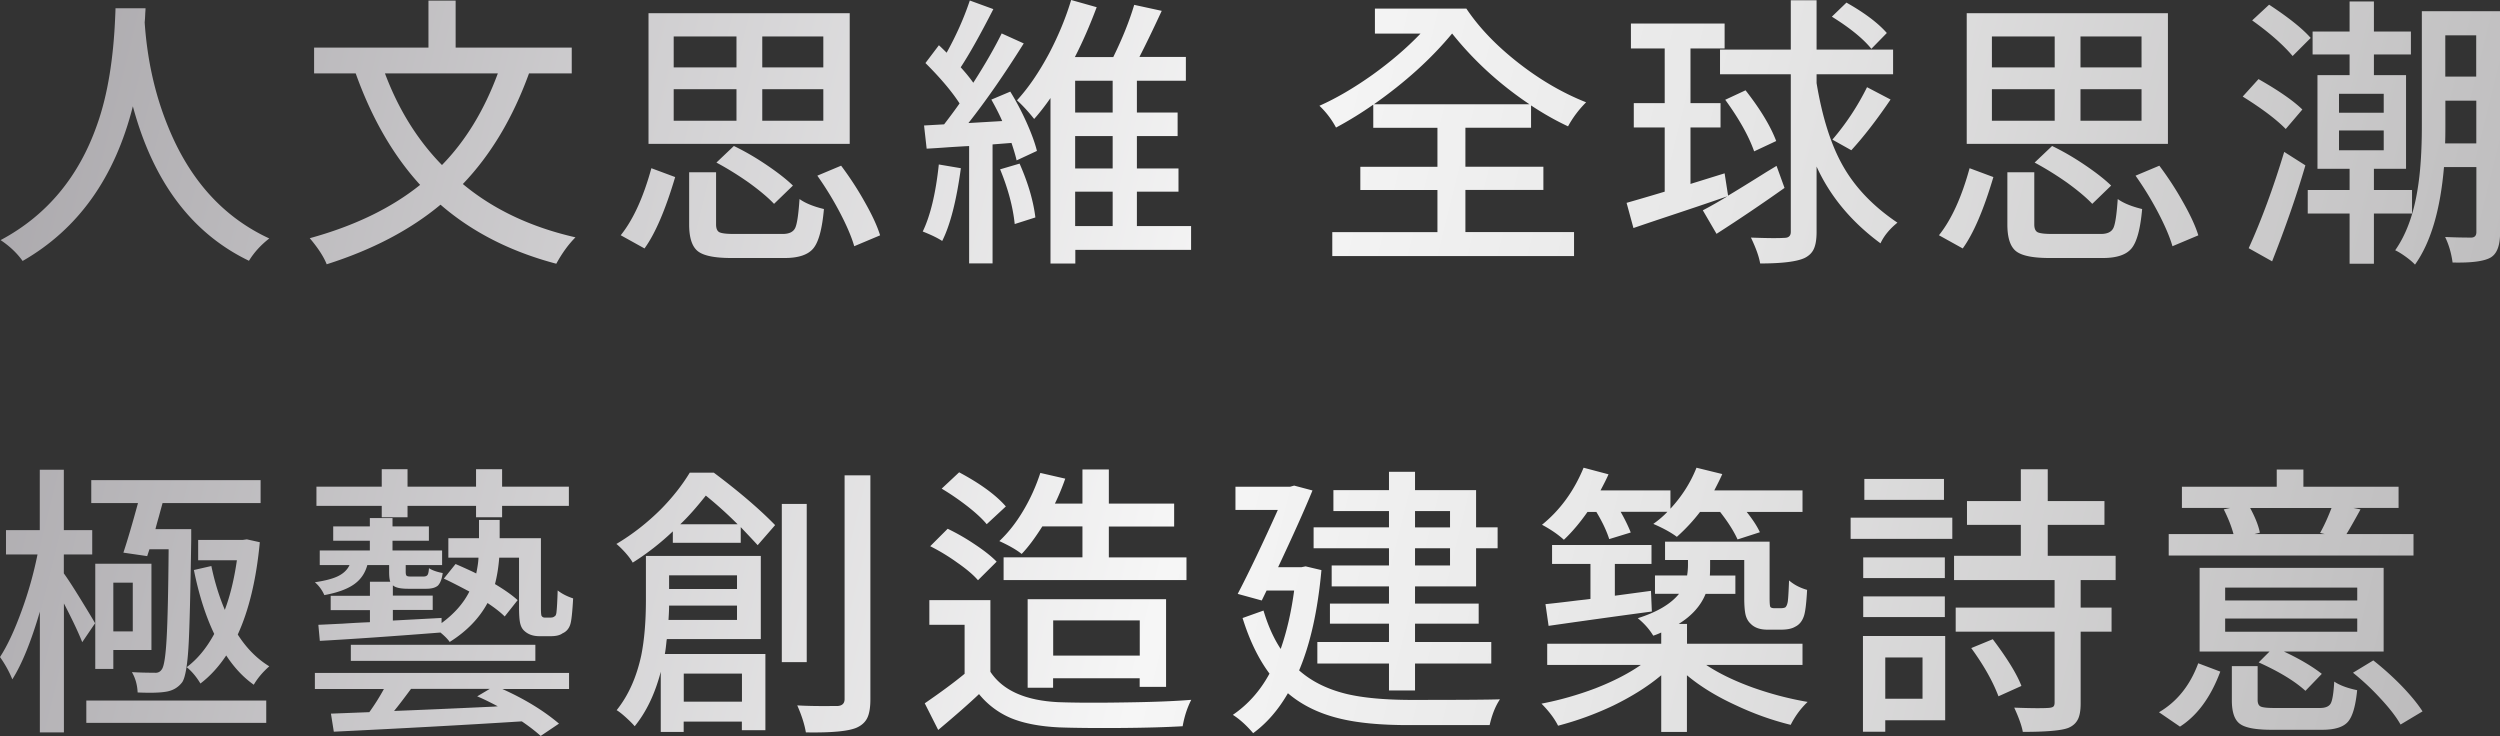 <svg xmlns="http://www.w3.org/2000/svg" id="_圖層_1" data-name="圖層 1" viewBox="0 0 287.89 84.76"><rect x="0" y="0" width="287.89" height="84.76" fill="#333333" stroke="none"/><defs><linearGradient id="_銀色_3" x1="-221.87" x2="474.41" y1="-47.96" y2="123.73" data-name="銀色 3" gradientUnits="userSpaceOnUse"><stop offset="0" stop-color="#edebe9"/><stop offset="0" stop-color="#e6e4e1"/><stop offset=".06" stop-color="#d7d5d3"/><stop offset=".18" stop-color="#b1aeb0"/><stop offset=".26" stop-color="#949196"/><stop offset=".52" stop-color="#f6f6f6"/><stop offset=".59" stop-color="#e7e7e7"/><stop offset=".71" stop-color="#c1c0c1"/><stop offset=".88" stop-color="#888587"/><stop offset="1" stop-color="#dadada"/><stop offset="1" stop-color="#b2b2b2"/></linearGradient><style>.cls-1{fill:url(#_銀色_3)}</style></defs><path d="M2.61 30.06c-.64-.9-1.49-1.71-2.54-2.41 5.32-2.84 9.04-7.3 11.15-13.4 1.17-3.32 1.85-7.46 2.05-12.41.02-.42.03-.71.03-.89h3.46c0 .11-.01.29-.03.53-.02.48-.04.85-.07 1.09.29 4.31 1.18 8.29 2.67 11.95 2.49 6.18 6.38 10.49 11.68 12.94-.97.75-1.75 1.61-2.34 2.57-6.58-3.17-11.03-9.1-13.37-17.79C13.23 20.45 9 26.39 2.59 30.06ZM37.62 30.43q-.525-1.32-1.95-3c5.13-1.41 9.36-3.45 12.71-6.14-3.08-3.37-5.56-7.64-7.42-12.84h-4.79V5.48h13.17V.07h3.13v5.41h13.37v2.97h-4.92c-1.87 5.15-4.41 9.39-7.62 12.74 3.52 2.93 7.84 4.97 12.97 6.14-.79.79-1.53 1.8-2.21 3.04-5.26-1.39-9.7-3.65-13.33-6.8-3.48 2.9-7.84 5.19-13.1 6.86Zm13.27-11.42c2.73-2.79 4.87-6.31 6.44-10.56h-13q2.34 6.24 6.57 10.56ZM74.22 28.61l-2.74-1.52c1.43-1.78 2.61-4.36 3.53-7.72l2.74 1.02c-1.12 3.78-2.3 6.52-3.53 8.22m.46-12.04V1.52h23.17v15.05zm2.9-8.81h7.23V4.2h-7.23zm0 6.14h7.23v-3.63h-7.23zm6.63 15.81c-1.91 0-3.2-.26-3.86-.79s-.99-1.55-.99-3.07v-6.01h3.1v6.01c0 .46.13.76.38.89s.81.2 1.67.2h5.61c.75 0 1.23-.23 1.45-.69s.38-1.57.5-3.33c.64.46 1.57.85 2.81 1.15-.2 2.27-.6 3.77-1.21 4.52s-1.71 1.12-3.32 1.12zm4.92-6.24c-.66-.7-1.63-1.52-2.9-2.44-1.25-.88-2.5-1.65-3.73-2.31l2.01-1.91c1.23.59 2.49 1.32 3.76 2.18 1.3.88 2.31 1.67 3.04 2.38l-2.18 2.11ZM87.78 7.76h7.03V4.2h-7.03zm0 6.14h7.03v-3.63h-7.03zm10.59 14.45q-.465-1.62-1.68-3.93c-.79-1.5-1.65-2.89-2.57-4.19l2.74-1.15c.99 1.32 1.88 2.68 2.67 4.09.88 1.54 1.49 2.85 1.82 3.93l-2.97 1.25ZM108.5 27.75c-.53-.35-1.28-.71-2.24-1.09.88-1.83 1.5-4.4 1.85-7.72l2.54.43c-.51 3.74-1.22 6.53-2.15 8.38m3.1 2.57v-13.5c-.53.02-1.29.07-2.28.13-1.19.09-2.06.14-2.61.17l-.3-2.67 2.31-.13c.73-.95 1.32-1.75 1.78-2.41-.88-1.36-2.19-2.92-3.93-4.65l1.55-2.05c.2.18.49.46.89.86 1.12-2.02 2.01-4.03 2.67-6.01l2.71.99c-1.52 2.97-2.77 5.2-3.76 6.7.62.68 1.1 1.28 1.45 1.78 1.34-2.09 2.43-3.98 3.27-5.68L117.89 5c-2.22 3.54-4.34 6.6-6.37 9.17l3.89-.23c-.29-.68-.71-1.51-1.25-2.47l2.18-.92c.68 1.1 1.31 2.29 1.88 3.56.57 1.28.97 2.37 1.19 3.27l-2.34 1.09c-.13-.57-.33-1.24-.59-2.01l-2.18.17v13.7h-2.71Zm5.25-4.52q-.3-2.94-1.68-6.3l2.24-.66c.99 2.24 1.59 4.31 1.82 6.2zm4.12 4.55V11.29c-.66.95-1.29 1.75-1.88 2.41-.68-.86-1.34-1.57-1.98-2.15 1.3-1.41 2.54-3.22 3.73-5.45 1.08-2.07 1.91-4.1 2.51-6.1l2.94.83c-.81 2.16-1.65 4.07-2.51 5.74h4.42c1.06-2.16 1.86-4.16 2.41-6.01l3.17.69c-1.03 2.22-1.89 3.99-2.57 5.31h5.35V9.3h-5.64v3.66h4.69v2.71h-4.69v3.73h4.79v2.67h-4.79v3.96h6.24v2.74h-13.33v1.58h-2.84Zm2.84-17.39h4.32V9.3h-4.32zm0 6.44h4.32v-3.73h-4.32zm0 6.63h4.32v-3.96h-4.32zM153.42 29.5v-2.77h12.11v-4.85h-8.88v-2.67h8.88v-4.49h-7.39v-2.67a42 42 0 0 1-4.29 2.64 9.8 9.8 0 0 0-1.91-2.51c1.94-.86 3.97-2.05 6.1-3.56 2.09-1.5 3.94-3.08 5.54-4.75h-5.25V.99h10.53c1.47 2.2 3.47 4.28 5.99 6.25s5.12 3.48 7.8 4.54c-.84.84-1.53 1.76-2.08 2.77-1.41-.66-2.83-1.46-4.26-2.41v2.57h-7.56v4.49h8.98v2.67h-8.98v4.85h12.51v2.77h-27.85Zm4.79-17.49h17.92c-3.45-2.31-6.42-5.03-8.91-8.15-2.4 2.9-5.4 5.62-9.01 8.15M197.67 26.93l-1.58-2.71c.88-.46 1.83-1 2.84-1.62-1.83.64-4.53 1.55-8.12 2.74-1.25.42-2.16.73-2.71.92l-.79-2.9c.7-.2 1.95-.56 3.73-1.09.29-.09.51-.15.66-.2v-7.39h-3.56v-2.8h3.56v-6.3h-3.89V2.71h10.79v2.87h-3.93v6.3h3.46v2.8h-3.46v6.5l3.93-1.22.4 2.57c.92-.55 2.42-1.47 4.49-2.77.48-.29.85-.51 1.09-.66l.92 2.54a203 203 0 0 1-7.82 5.28Zm5.02 3.4c-.13-.77-.48-1.76-1.06-2.97 1.89.07 3.18.08 3.86.03.48 0 .73-.23.73-.69V8.55h-8.15V5.71h8.15V.03h2.97v5.68H218v2.84h-8.81v1.02c.66 3.96 1.67 7.14 3.04 9.54 1.41 2.49 3.5 4.67 6.27 6.53-.9.73-1.55 1.52-1.95 2.38-3.34-2.46-5.8-5.41-7.36-8.84v7.52c0 .84-.1 1.48-.31 1.95s-.57.81-1.07 1.06c-.9.42-2.61.63-5.12.63Zm-.69-12.9q-.93-2.64-3.33-5.94l2.34-1.09c1.72 2.2 2.89 4.15 3.53 5.84zm13.5-11.81c-.97-1.19-2.49-2.42-4.55-3.7L212.63.3c2.07 1.17 3.62 2.33 4.65 3.5zm-2.31 11.68-2.18-1.22a28.9 28.9 0 0 0 3.99-6.04l2.71 1.42c-1.58 2.33-3.09 4.28-4.52 5.84M226.02 28.61l-2.74-1.52c1.43-1.78 2.61-4.36 3.53-7.72l2.74 1.02c-1.12 3.78-2.3 6.52-3.53 8.22m.46-12.04V1.52h23.17v15.05zm2.9-8.81h7.23V4.2h-7.23zm0 6.14h7.23v-3.63h-7.23zm6.63 15.81c-1.91 0-3.2-.26-3.86-.79s-.99-1.55-.99-3.07v-6.01h3.1v6.01c0 .46.13.76.38.89s.81.2 1.67.2h5.61c.75 0 1.23-.23 1.45-.69s.38-1.57.5-3.33c.64.46 1.57.85 2.81 1.15-.2 2.27-.6 3.77-1.21 4.52s-1.71 1.12-3.32 1.12zm4.92-6.24c-.66-.7-1.63-1.52-2.9-2.44-1.25-.88-2.5-1.65-3.73-2.31l2.01-1.91c1.23.59 2.49 1.32 3.76 2.18 1.3.88 2.31 1.67 3.04 2.38l-2.18 2.11Zm-1.35-15.71h7.03V4.2h-7.03zm0 6.14h7.03v-3.63h-7.03zm10.59 14.45q-.465-1.62-1.68-3.93c-.79-1.5-1.65-2.89-2.57-4.19l2.74-1.15c.99 1.32 1.88 2.68 2.67 4.09.88 1.54 1.49 2.85 1.82 3.93l-2.97 1.25ZM263.21 14.85c-1.1-1.12-2.75-2.36-4.95-3.73l1.82-2.01c2.33 1.32 4.01 2.49 5.05 3.5l-1.91 2.24Zm-1.55 15.25-2.71-1.52c1.45-3.19 2.82-6.89 4.09-11.09l2.44 1.55c-.99 3.41-2.27 7.09-3.83 11.05ZM264 6.44c-1.1-1.3-2.65-2.66-4.65-4.09L261.3.54c2.24 1.47 3.84 2.75 4.79 3.83l-2.08 2.08Zm6.57 23.93v-5.78h-4.82v-2.71h4.82v-2.44h-3.7V8.65h3.7V6.27h-4.26V3.63h4.26V.17h2.8v3.46h4.26v2.64h-4.26v2.38h3.7v10.79h-3.7v2.44h4.39v2.71h-4.39v5.78zm-1.22-17.39h5.15V10.8h-5.15zm0 4.32h5.15v-2.28h-5.15zm8.75 13.17c-.24-.26-.6-.57-1.07-.91s-.88-.59-1.21-.74c1.25-1.78 2.11-4.1 2.57-6.96.33-1.96.5-4.42.5-7.39V1.29h9.01V26.8c0 1.52-.38 2.48-1.15 2.89q-1.155.615-4.32.54c-.15-1.1-.44-2.08-.86-2.94.88.04 1.89.07 3.04.07.37-.02.56-.23.56-.63v-7.49h-3.73q-.63 7.425-3.33 11.22Zm3.46-13.96h3.6v-4.92h-3.56v2.87c0 .88-.01 1.56-.03 2.05Zm.03-7.69h3.56V4.07h-3.56zM4.59 84.33V70.44c-1.01 3.45-2.07 6.05-3.17 7.79-.35-.86-.82-1.72-1.42-2.57.86-1.32 1.69-3.11 2.51-5.38.77-2.11 1.37-4.26 1.81-6.43H.69v-2.8h3.89v-6.96h2.77v6.96h3.27v2.8H7.35v2.18q.63.855 1.95 3c.81 1.32 1.36 2.23 1.65 2.74l-1.48 2.18c-.48-1.21-1.19-2.69-2.11-4.46v14.85H4.59Zm5.35-1.09v-2.57h20.72v2.57H9.93Zm5.91-3.5q-.06-1.32-.66-2.34c.73.04 1.59.07 2.61.07.37.04.66-.1.86-.43.24-.37.42-1.56.53-3.56.11-1.91.19-5.32.23-10.23h-2.21l-.26.79-2.74-.4c.48-1.45 1.04-3.35 1.68-5.71h-5.38v-2.64h19.5v2.64H18.72c-.09.33-.23.83-.41 1.5-.19.67-.33 1.17-.41 1.5h4.12v1.22c-.09 6.07-.19 10.1-.3 12.08-.13 2.33-.37 3.77-.73 4.32-.48.64-1.14 1.01-1.98 1.12-.71.11-1.76.13-3.17.07Zm-4.88-2.71V64.92h6.47v9.93h-4.39v2.18zm2.08-4.32h2.24V67.1h-2.24zm16.17 6.14c-1.19-.84-2.24-1.96-3.17-3.37-.88 1.32-1.87 2.4-2.97 3.23-.46-.77-.99-1.4-1.58-1.88 1.23-.92 2.29-2.2 3.17-3.83-.99-2.07-1.77-4.52-2.34-7.36l2.01-.46c.37 1.8.89 3.49 1.55 5.05.62-1.65 1.08-3.55 1.39-5.71h-4.46v-2.34h5.11l.5-.07 1.49.33c-.4 4.25-1.24 7.79-2.54 10.63q1.515 2.37 3.63 3.66c-.77.68-1.36 1.39-1.78 2.11ZM51.81 73.96c-.22-.33-.58-.7-1.09-1.12q-8.445.66-13.89.96l-.17-1.85c.55-.02 1.47-.07 2.77-.13 1.36-.09 2.42-.14 3.17-.17v-1.39h-4.52v-1.65h4.52v-1.62h2.34c-.09-.26-.13-.65-.13-1.16v-.76H42.3c-.26.95-.77 1.68-1.52 2.21-.77.55-1.91.97-3.43 1.25-.26-.59-.63-1.09-1.09-1.48 1.21-.18 2.12-.42 2.72-.73.61-.31 1.03-.73 1.27-1.25h-3.43v-1.68h5.77v-1.12h-4.22v-1.65h4.22v-.96h2.61v.96h4.19v1.65H45.2v1.12h5.71v1.68h-4.19v.76c0 .24.03.4.1.46.07.07.21.1.43.1h1.52c.22 0 .37-.06.46-.18s.14-.38.17-.78c.37.24.9.43 1.58.56-.09.68-.28 1.17-.56 1.45q-.435.36-1.32.36h-2.11c-.88 0-1.46-.13-1.75-.4v1.19h4.59v1.65h-4.59v1.22l5.61-.3v.59c1.45-1.06 2.52-2.27 3.2-3.63-1.32-.7-2.3-1.2-2.94-1.49l1.35-1.68c.42.18 1.08.47 1.98.89.18.09.31.15.4.2.15-.7.24-1.31.26-1.82h-3.47v-2.24h3.53v-2.11h2.38v2.11h4.75v7.95c0 .64.03.98.1 1.02.07.11.19.17.36.17h.59c.24 0 .41-.04.49-.13.15-.04.24-.24.26-.59.04-.31.09-1.11.13-2.41.46.37 1.06.68 1.78.92q-.135 2.445-.33 3c-.15.48-.45.83-.89 1.02q-.435.33-1.35.33h-1.32c-.73 0-1.31-.21-1.75-.63-.22-.2-.37-.48-.46-.86-.09-.4-.13-1.03-.13-1.91v-5.64h-2.28c-.09 1.12-.25 2.13-.49 3.04 1.17.7 2.03 1.32 2.61 1.85l-1.49 1.88c-.46-.46-1.12-.98-1.98-1.55-.95 1.76-2.4 3.26-4.36 4.49Zm10.46 10.79c-.62-.55-1.34-1.11-2.18-1.68-6.62.42-13.84.81-21.65 1.19l-.33-2.08 4.42-.17q.93-1.29 1.68-2.67h-7.95v-1.85h29.27v1.85h-7.69c2.6 1.17 4.77 2.5 6.53 3.99l-2.11 1.42ZM43.96 59.57v-1.32h-7.52v-2.21h7.52v-2.01h2.97v2.01h7.89v-2.01h3v2.01h7.69v2.21h-7.69v1.32h-3v-1.32h-7.89v1.32zM40.4 76.1v-1.85h21.25v1.85zm4.98 5.77c2.35-.09 6.19-.25 11.52-.5.2-.02.34-.03.43-.03-.95-.5-1.74-.89-2.38-1.15l1.45-.86h-9.07c-.88 1.19-1.53 2.04-1.95 2.54M72.86 64.79c-.18-.33-.46-.71-.86-1.16q-.6-.66-1.02-.99c1.85-1.1 3.55-2.43 5.12-3.99 1.34-1.36 2.45-2.77 3.33-4.22h2.77c2.88 2.16 5.24 4.17 7.06 6.04l-2.01 2.31c-.4-.44-1.05-1.13-1.95-2.08v1.81h-7.82v-1.32a29.6 29.6 0 0 1-4.62 3.6m3.23 19.5v-6.93q-.99 3.795-3 6.27c-.22-.26-.56-.6-1.01-1.01s-.81-.69-1.07-.84c1.34-1.67 2.29-3.78 2.84-6.34.35-1.76.53-3.87.53-6.34v-5.08h13.23v9.57H76.79s-.01.1-.03.17c-.07.71-.13 1.22-.2 1.55h11.58v8.78h-2.71v-.99h-6.7v1.19zm.89-12.9h7.89v-1.65h-7.82c0 .35-.02.9-.07 1.65m.07-3.56h7.82v-1.58h-7.82zm1.29-7.46h6.6a47 47 0 0 0-3.66-3.3q-1.65 2.085-2.94 3.3m.4 20.43h6.7v-3.23h-6.7zm11.29-4.55V58.03h2.87v18.22zm2.77 8.08c-.15-.9-.48-1.94-.99-3.1 1.17.07 2.58.09 4.26.07h.4c.53-.04.79-.31.79-.79V54.74h2.97v25.81c0 .92-.12 1.63-.35 2.11s-.63.86-1.2 1.12c-.92.42-2.88.61-5.87.56ZM108.04 84.06l-1.55-3.07c1.89-1.3 3.42-2.43 4.59-3.4v-5.64h-4.06v-2.84h7.03v8.25c1.43 2.16 4.05 3.32 7.85 3.5 1.98.07 4.48.08 7.49.03 3.23-.04 5.83-.14 7.79-.3-.46.9-.79 1.91-.99 3.04-1.87.11-4.25.18-7.14.2s-5.28 0-7.14-.07c-2.16-.11-3.95-.45-5.38-1.02a9.5 9.5 0 0 1-3.79-2.81c-1.04.99-2.6 2.37-4.69 4.12Zm4.59-17.23c-.53-.62-1.33-1.3-2.41-2.05a23 23 0 0 0-3.1-1.88l2.01-2.01c1.06.51 2.09 1.1 3.1 1.78 1.1.73 1.95 1.4 2.54 2.01l-2.15 2.14Zm.99-6.47c-.48-.59-1.24-1.3-2.28-2.11-.95-.73-1.91-1.39-2.9-1.98l2.01-1.88c2.44 1.3 4.23 2.61 5.38 3.93l-2.21 2.05Zm1.95 6.43v-2.61h9.08v-3.56h-4.62c-.88 1.39-1.67 2.44-2.38 3.17-.57-.46-1.43-.96-2.57-1.48 1.01-.95 1.94-2.12 2.77-3.53.81-1.36 1.46-2.81 1.95-4.32l2.87.66c-.37 1.06-.77 2.01-1.19 2.87h3.17v-3.93h3.04v3.93h7.52v2.64h-7.52v3.56h8.94v2.61h-21.05Zm2.77 12.41V69h15.94v10.1h-3.04v-.99h-9.97v1.09h-2.94Zm2.94-3.7h9.97v-4.06h-9.97zM144.31 84.43c-.77-.9-1.55-1.61-2.34-2.11 1.74-1.19 3.15-2.77 4.22-4.75-1.28-1.72-2.31-3.85-3.1-6.4l2.41-.86c.51 1.72 1.17 3.19 1.98 4.42.7-2 1.22-4.25 1.55-6.73h-3.17l-.56 1.15-2.77-.76c1.34-2.57 2.88-5.8 4.62-9.67h-4.88v-2.67h6.3l.46-.13 2.11.56c-.86 2.11-2.18 5.06-3.96 8.84h2.67l.5-.1 1.82.43c-.42 4.66-1.28 8.51-2.57 11.55 1.47 1.3 3.33 2.21 5.58 2.74 1.83.42 4.18.64 7.06.66 5.68 0 9.17-.02 10.49-.07-.53.79-.92 1.78-1.19 2.97h-9.37c-3.15 0-5.74-.24-7.79-.73-2.42-.57-4.44-1.55-6.07-2.94-1.12 1.94-2.45 3.46-3.99 4.59Zm15.64-4.92v-3.1h-8.25v-2.48h8.25v-2.11h-6.8v-2.31h6.8v-1.98h-6.6v-2.41h6.6v-1.98h-8.68v-2.41h8.68v-1.88h-6.4v-2.41h6.4v-2.11h3v2.11h7.03v4.29h2.48v2.41h-2.48v4.39h-7.03v1.98h7.33v2.31h-7.33v2.11h8.78v2.48h-8.78v3.1zm3-18.78h4.03v-1.88h-4.03zm0 4.39h4.03v-1.98h-4.03zM191.3 84.29v-6.53c-1.52 1.28-3.37 2.44-5.54 3.5-2.05.97-4.16 1.74-6.34 2.31-.42-.84-1.06-1.68-1.91-2.54a38 38 0 0 0 6.17-1.75c2.09-.81 3.85-1.72 5.28-2.71h-10.79v-2.44h13.13v-1.29c-.4.18-.71.3-.92.36-.44-.73-1.03-1.4-1.78-2.01 2.22-.7 3.81-1.64 4.75-2.81h-2.77v-2.11h3.7c.07-.44.1-.85.1-1.22v-.56h-2.64v-2.11h12.04v6.47c0 .62.03.97.1 1.06.09.09.24.13.46.13h.69c.24 0 .43-.03.56-.1.13-.11.22-.32.28-.64q.075-.48.15-2.46c.55.48 1.24.85 2.08 1.09-.09 1.63-.22 2.66-.4 3.1-.2.55-.53.93-.99 1.15q-.555.33-1.62.33h-1.55q-1.29 0-1.95-.69c-.26-.24-.45-.56-.56-.96-.11-.42-.17-1.09-.17-2.01v-4.36h-3.93v.63c0 .51-.01.89-.03 1.16h2.94v2.11h-3.43c-.55 1.36-1.58 2.52-3.1 3.46h.96v2.28h13.3v2.44h-11.09c1.45.97 3.25 1.84 5.38 2.61q3.075 1.095 6.3 1.65-1.185 1.125-1.95 2.64c-2.16-.53-4.28-1.29-6.37-2.28-2.2-1.01-4.06-2.16-5.58-3.43v6.53h-2.97Zm-11.22-22.14c-.68-.62-1.52-1.19-2.51-1.72 2.09-1.69 3.68-3.88 4.79-6.57l2.87.76c-.22.51-.53 1.12-.92 1.85h8.05v2.11c1.32-1.43 2.32-3 3-4.72l2.97.73c-.18.42-.48 1.04-.92 1.88h10.16v2.48h-6.43c.7.88 1.21 1.66 1.52 2.34l-2.57.83c-.44-.97-1.11-2.02-2.01-3.17h-2.31a20.7 20.7 0 0 1-2.67 2.87c-.68-.51-1.58-1-2.71-1.49.62-.44 1.16-.9 1.62-1.39h-5.38c.51.9.89 1.69 1.16 2.38l-2.48.76c-.29-.92-.78-1.97-1.48-3.13h-1.02c-.86 1.23-1.76 2.3-2.71 3.2Zm-1.75 9.93-.36-2.51c.73-.07 1.97-.21 3.73-.43.64-.07 1.12-.12 1.45-.17v-4.03h-4.42v-2.18h11.45v2.18h-4.22v3.66l4.16-.56.1 2.38c-2.84.38-6.8.92-11.88 1.65ZM213.11 62.05v-2.44h11.71v2.44zm1.42 22.21V73.24H224v9.7h-6.9v1.32zm.03-17.69v-2.38h9.4v2.38zm0 4.49v-2.38h9.4v2.38zm.13-13.5v-2.41h9.17v2.41zm2.41 22.9h4.29v-4.75h-4.29zm15.84 3.83c-.11-.66-.44-1.6-.99-2.8q2.91.105 3.96.03c.26-.02.45-.07.54-.15q.15-.12.15-.48v-8.15h-11.39v-2.77h11.39V66.8h-11.58V64h7.69v-3.56h-6.2V57.7h6.2v-3.66h3.1v3.66h6.53v2.74h-6.53V64h7.82v2.8h-4.03v3.17h3.56v2.77h-3.56v8.25c0 .79-.1 1.4-.3 1.81-.22.46-.59.8-1.12 1.02-.79.31-2.54.46-5.25.46Zm-2.81-4.12c-.66-1.74-1.71-3.59-3.13-5.54l2.48-1.02c1.69 2.24 2.79 4.04 3.3 5.38l-2.64 1.19ZM251.03 83.67l-2.41-1.65c2.07-1.21 3.58-3.09 4.52-5.64l2.54.96c-1.1 2.95-2.65 5.06-4.65 6.34Zm-1.29-19.7V61.5h7.46c-.24-.9-.62-1.85-1.12-2.84l.76-.17h-5.58v-2.44h10.92v-1.98h3.07v1.98h10.96v2.44H271l.83.17c-.73 1.32-1.26 2.27-1.62 2.84h7.72v2.47h-28.18Zm15.74 15.58c-1.23-1.12-3.03-2.21-5.38-3.27l1.25-1.25h-8.05v-9.64h21.19v9.64h-11.48c1.83.86 3.28 1.72 4.36 2.57l-1.88 1.95Zm-9.24-10.4h15.21v-1.48h-15.21zm0 3.6h15.21v-1.52h-15.21zm5.35 11.29q-2.745 0-3.66-.69c-.62-.46-.92-1.36-.92-2.71v-3.93h2.97v3.89c0 .4.12.65.35.76s.75.17 1.57.17h5.25c.64 0 1.06-.18 1.25-.53s.33-1.19.4-2.51q.93.63 2.64.99c-.18 1.83-.53 3.04-1.07 3.65s-1.52.91-2.95.91h-5.81Zm-2.01-22.54h8.12l-.53-.13c.44-.77.88-1.73 1.32-2.87h-9.37c.57 1.06.95 2 1.12 2.84l-.66.17Zm16.86 21.94q-.72-1.29-2.31-3a28 28 0 0 0-3.17-2.97l2.34-1.42c1.12.88 2.2 1.85 3.23 2.9 1.08 1.12 1.89 2.11 2.44 2.97l-2.54 1.52Z" class="cls-1"/></svg>